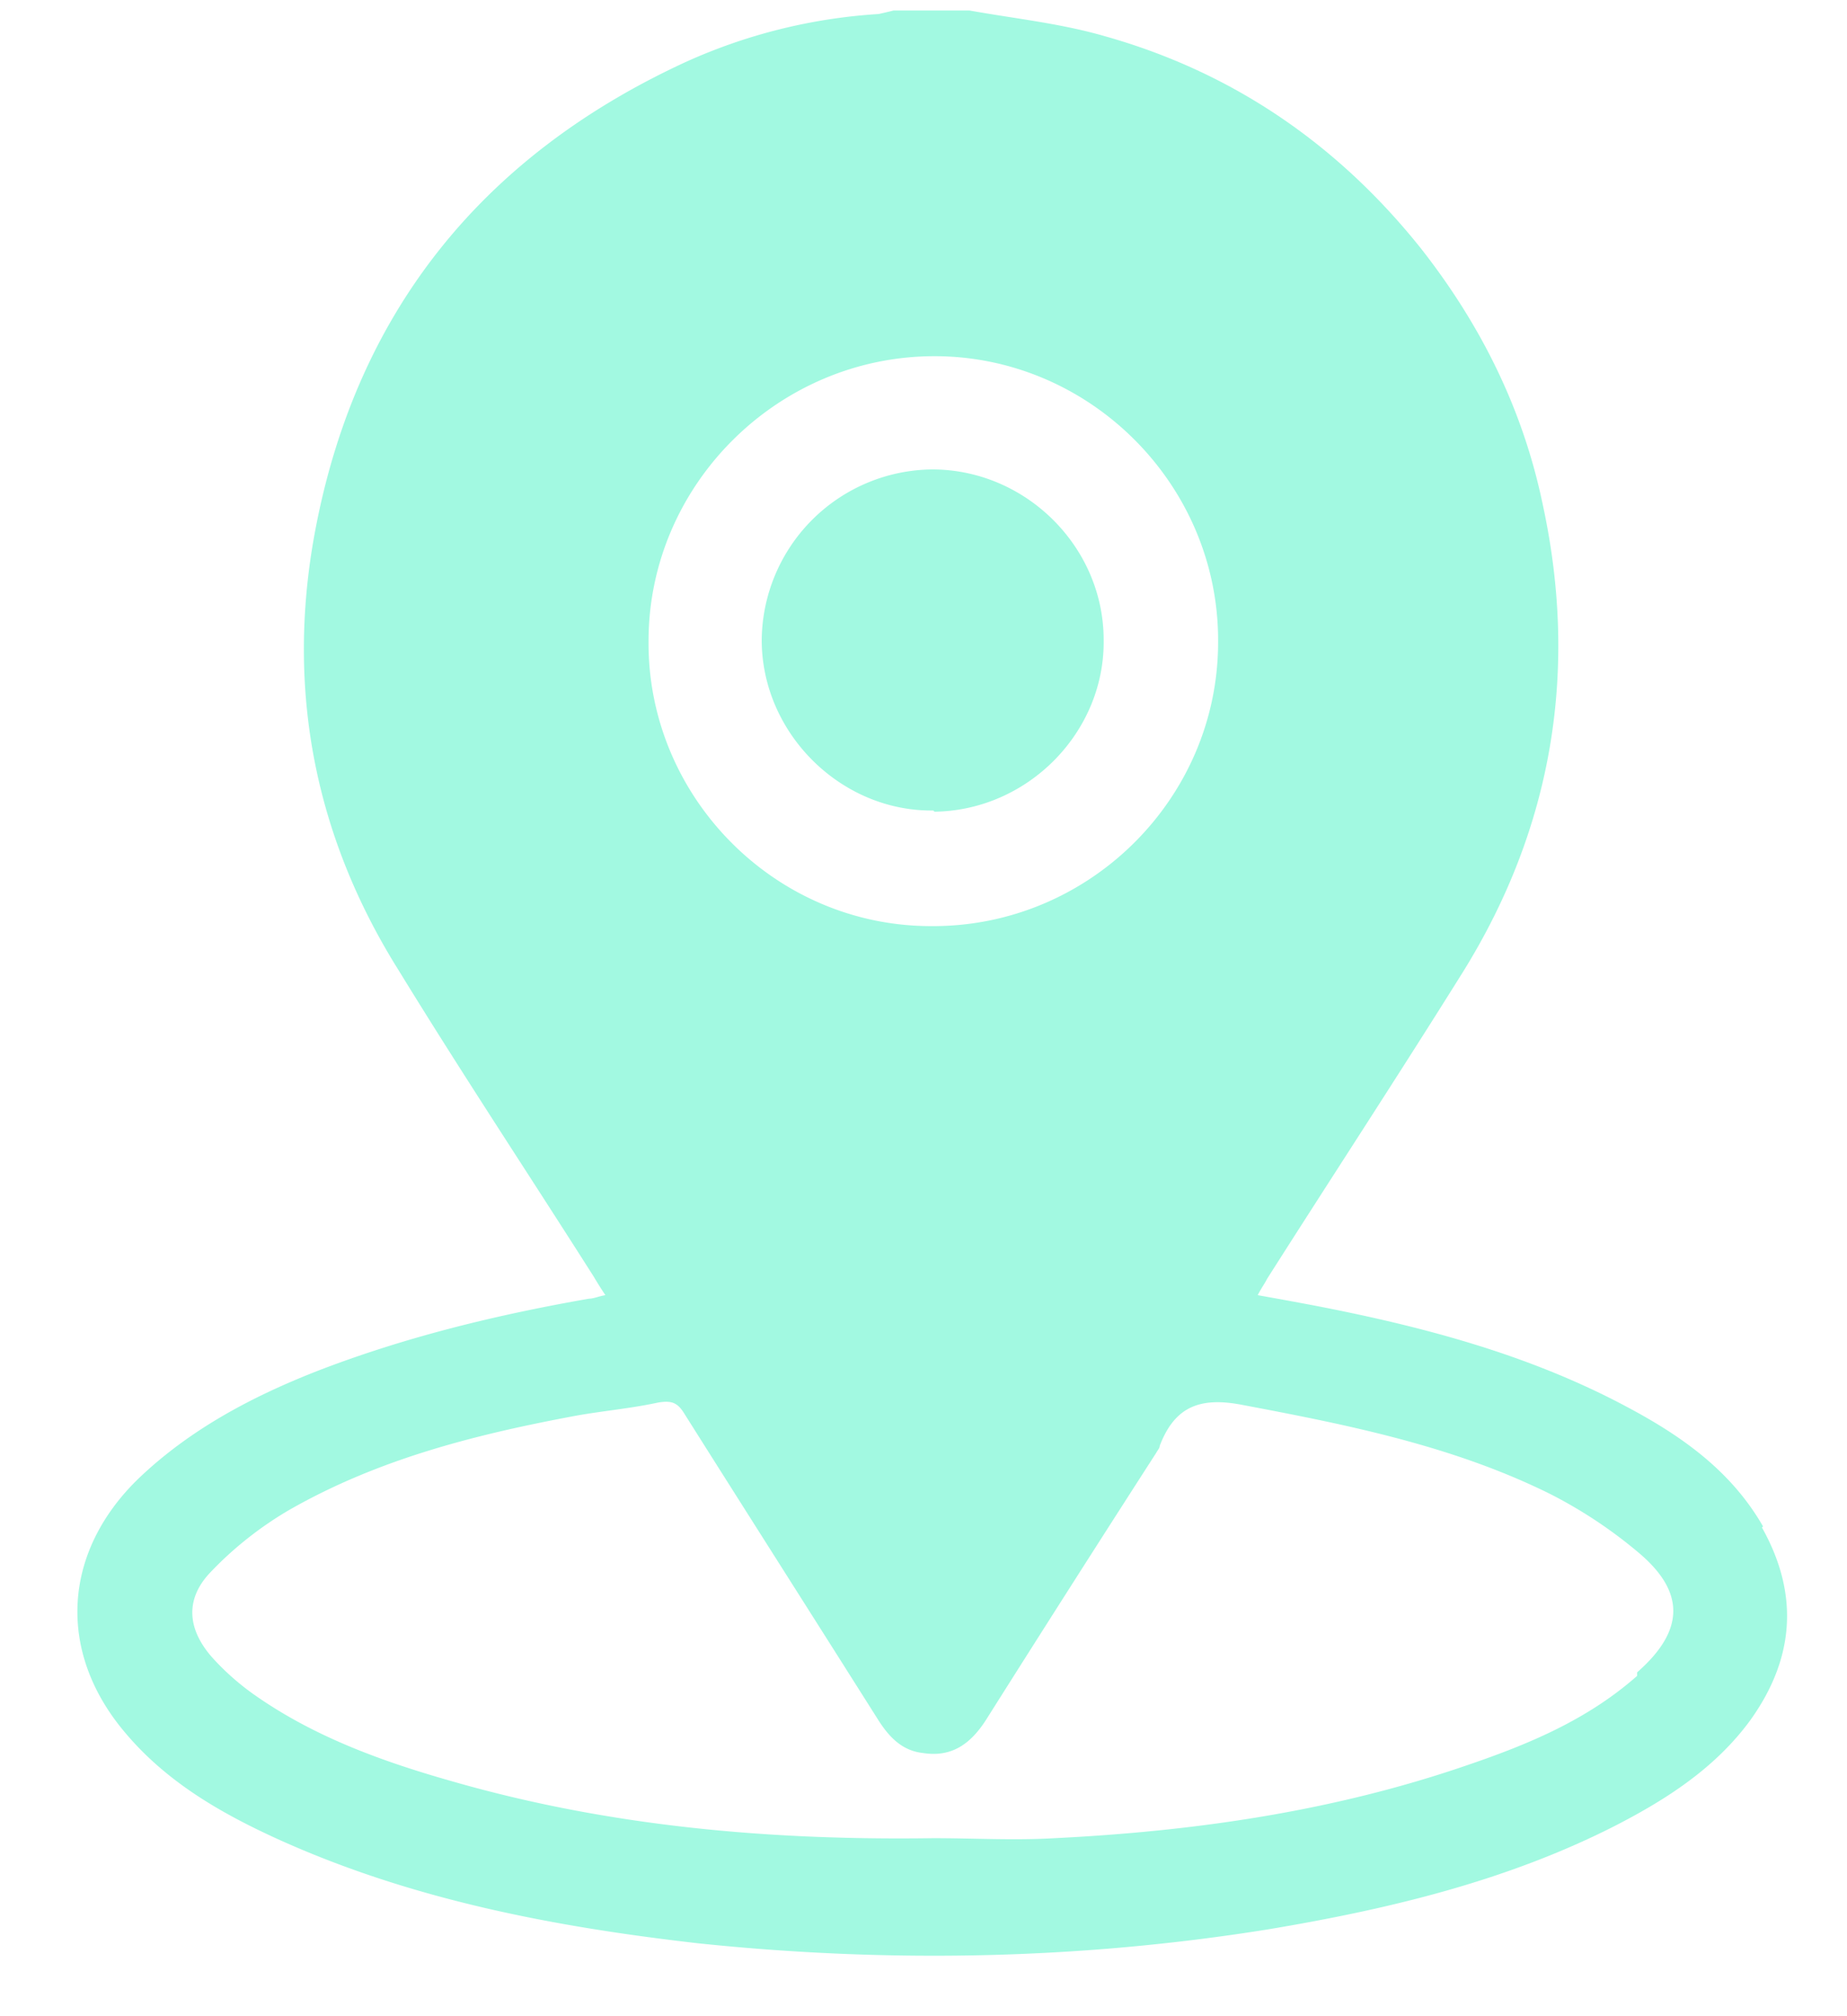 <svg xmlns="http://www.w3.org/2000/svg" width="22" height="24" fill="none"><path fill="#A2F9E1" d="M21 18.17c-.375-.654-.958-1.07-1.612-1.418-1.168-.626-2.433-.96-3.725-1.21a63.672 63.672 0 0 0-.682-.125c.042-.083.084-.139.112-.195.778-1.223 1.57-2.432 2.335-3.656 1.07-1.724 1.376-3.6.945-5.574-.236-1.126-.736-2.127-1.445-3.031-.987-1.237-2.239-2.1-3.768-2.53-.528-.153-1.07-.209-1.612-.306h-.904s-.111.028-.18.042a6.551 6.551 0 0 0-2.294.57C5.723 1.863 4.207 3.753 3.735 6.423c-.32 1.835.028 3.558 1.015 5.13.75 1.223 1.543 2.418 2.321 3.642.042.07.084.139.14.222-.084.014-.14.042-.195.042-1.112.194-2.197.459-3.24.862-.778.305-1.515.695-2.126 1.279-.904.875-.974 2.057-.167 3.016.5.598 1.154.973 1.863 1.293 1.584.71 3.267 1.029 4.976 1.224 2.266.236 4.532.194 6.785-.167 1.418-.237 2.822-.57 4.114-1.224.626-.32 1.21-.695 1.627-1.265.528-.736.584-1.501.139-2.294l.014-.014ZM11.13 4.24c1.863 0 3.393 1.543 3.379 3.406 0 1.863-1.543 3.392-3.42 3.378-1.863 0-3.378-1.543-3.364-3.392 0-1.863 1.543-3.392 3.406-3.392Zm8.37 15.709c-.598.528-1.307.82-2.044 1.07-1.585.543-3.225.779-4.893.862-.487.028-.96 0-1.446 0-1.947.028-3.865-.139-5.742-.68-.834-.237-1.64-.53-2.35-1.03a3.02 3.02 0 0 1-.5-.444c-.305-.348-.32-.71 0-1.03.265-.277.584-.527.918-.722 1.07-.612 2.238-.904 3.434-1.126.32-.056.64-.084.959-.153.167-.028.236 0 .32.139.764 1.21 1.543 2.433 2.307 3.642.125.195.278.362.529.39.347.055.57-.112.75-.39a410.213 410.213 0 0 1 2.03-3.183c.014-.028.042-.056.042-.084.18-.472.486-.584.987-.486 1.25.236 2.502.486 3.656 1.056a5.5 5.5 0 0 1 1.07.71c.556.472.529.93-.027 1.417v.042ZM11.13 9.662c1.113-.014 2.03-.946 2.016-2.044 0-1.112-.931-2.03-2.043-2.03a2.05 2.05 0 0 0-2.03 2.03c0 1.112.945 2.044 2.044 2.03l.014.014Z"/></svg>